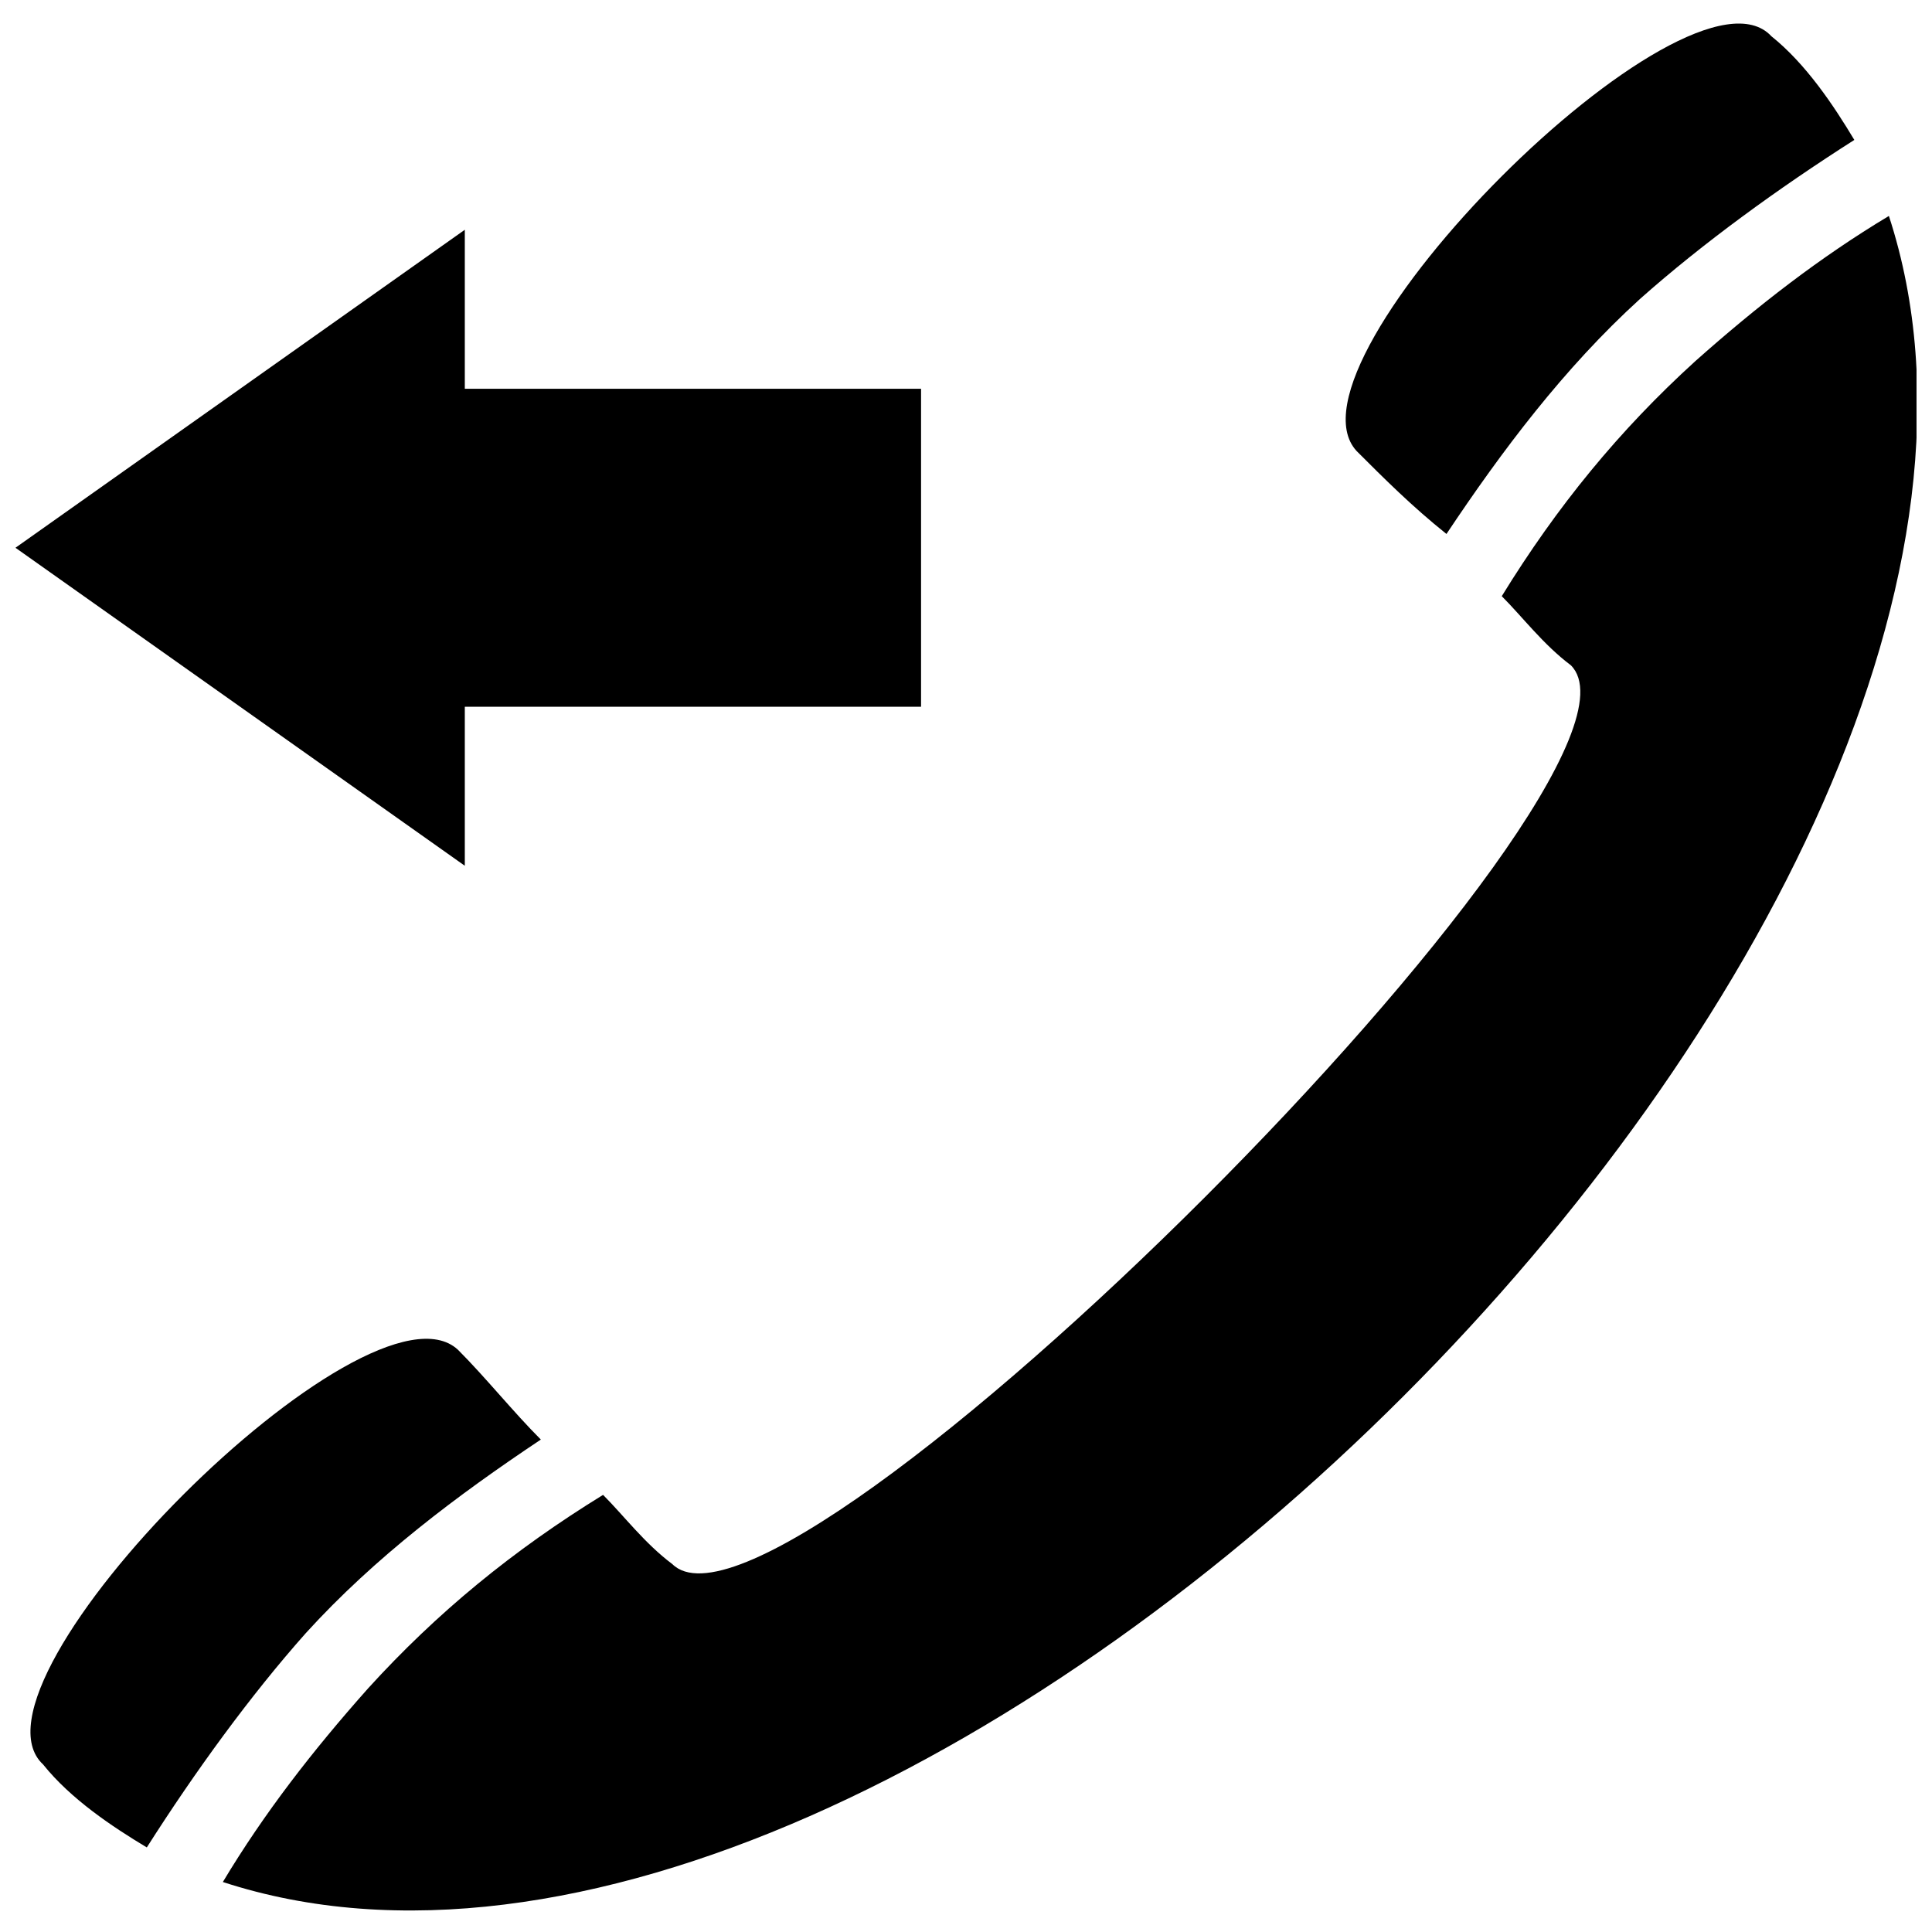 <?xml version="1.0" encoding="UTF-8"?>
<!-- The Best Svg Icon site in the world: iconSvg.co, Visit us! https://iconsvg.co -->
<svg width="800px" height="800px" version="1.1" viewBox="144 144 512 512" xmlns="http://www.w3.org/2000/svg">
 <defs>
  <clipPath id="a">
   <path d="m148.09 150h503.81v501h-503.81z"/>
  </clipPath>
 </defs>
 <g clip-path="url(#a)">
  <path d="m388.09 331.3h-120.91v42.137l-119.08-84.273 119.08-84.273v42.137h120.91zm-100.76 194.2c-7.328-7.328-14.656-16.488-21.984-23.816-23.816-21.984-133.74 87.938-109.92 109.92 7.328 9.16 18.32 16.488 27.48 21.984 12.824-20.152 27.48-40.305 42.137-56.793 18.32-20.152 40.305-36.641 62.289-51.297zm34.809 32.977c-7.328-5.496-12.824-12.824-18.32-18.32-23.816 14.656-43.969 31.145-62.289 51.297-14.656 16.488-27.48 32.977-38.473 51.297 185.04 60.457 501.98-256.48 441.52-441.52-18.32 10.992-34.809 23.816-51.297 38.473-20.152 18.32-36.641 38.473-51.297 62.289 5.496 5.496 10.992 12.824 18.32 18.32 29.312 29.312-208.85 267.48-238.16 238.16zm205.19-272.97c-9.16-7.328-16.488-14.656-23.816-21.984-21.984-23.816 87.938-133.74 109.92-109.92 9.16 7.328 16.488 18.32 21.984 27.48-20.152 12.824-40.305 27.48-56.793 42.137-20.152 18.32-36.641 40.305-51.297 62.289z"/>
 </g>
</svg>